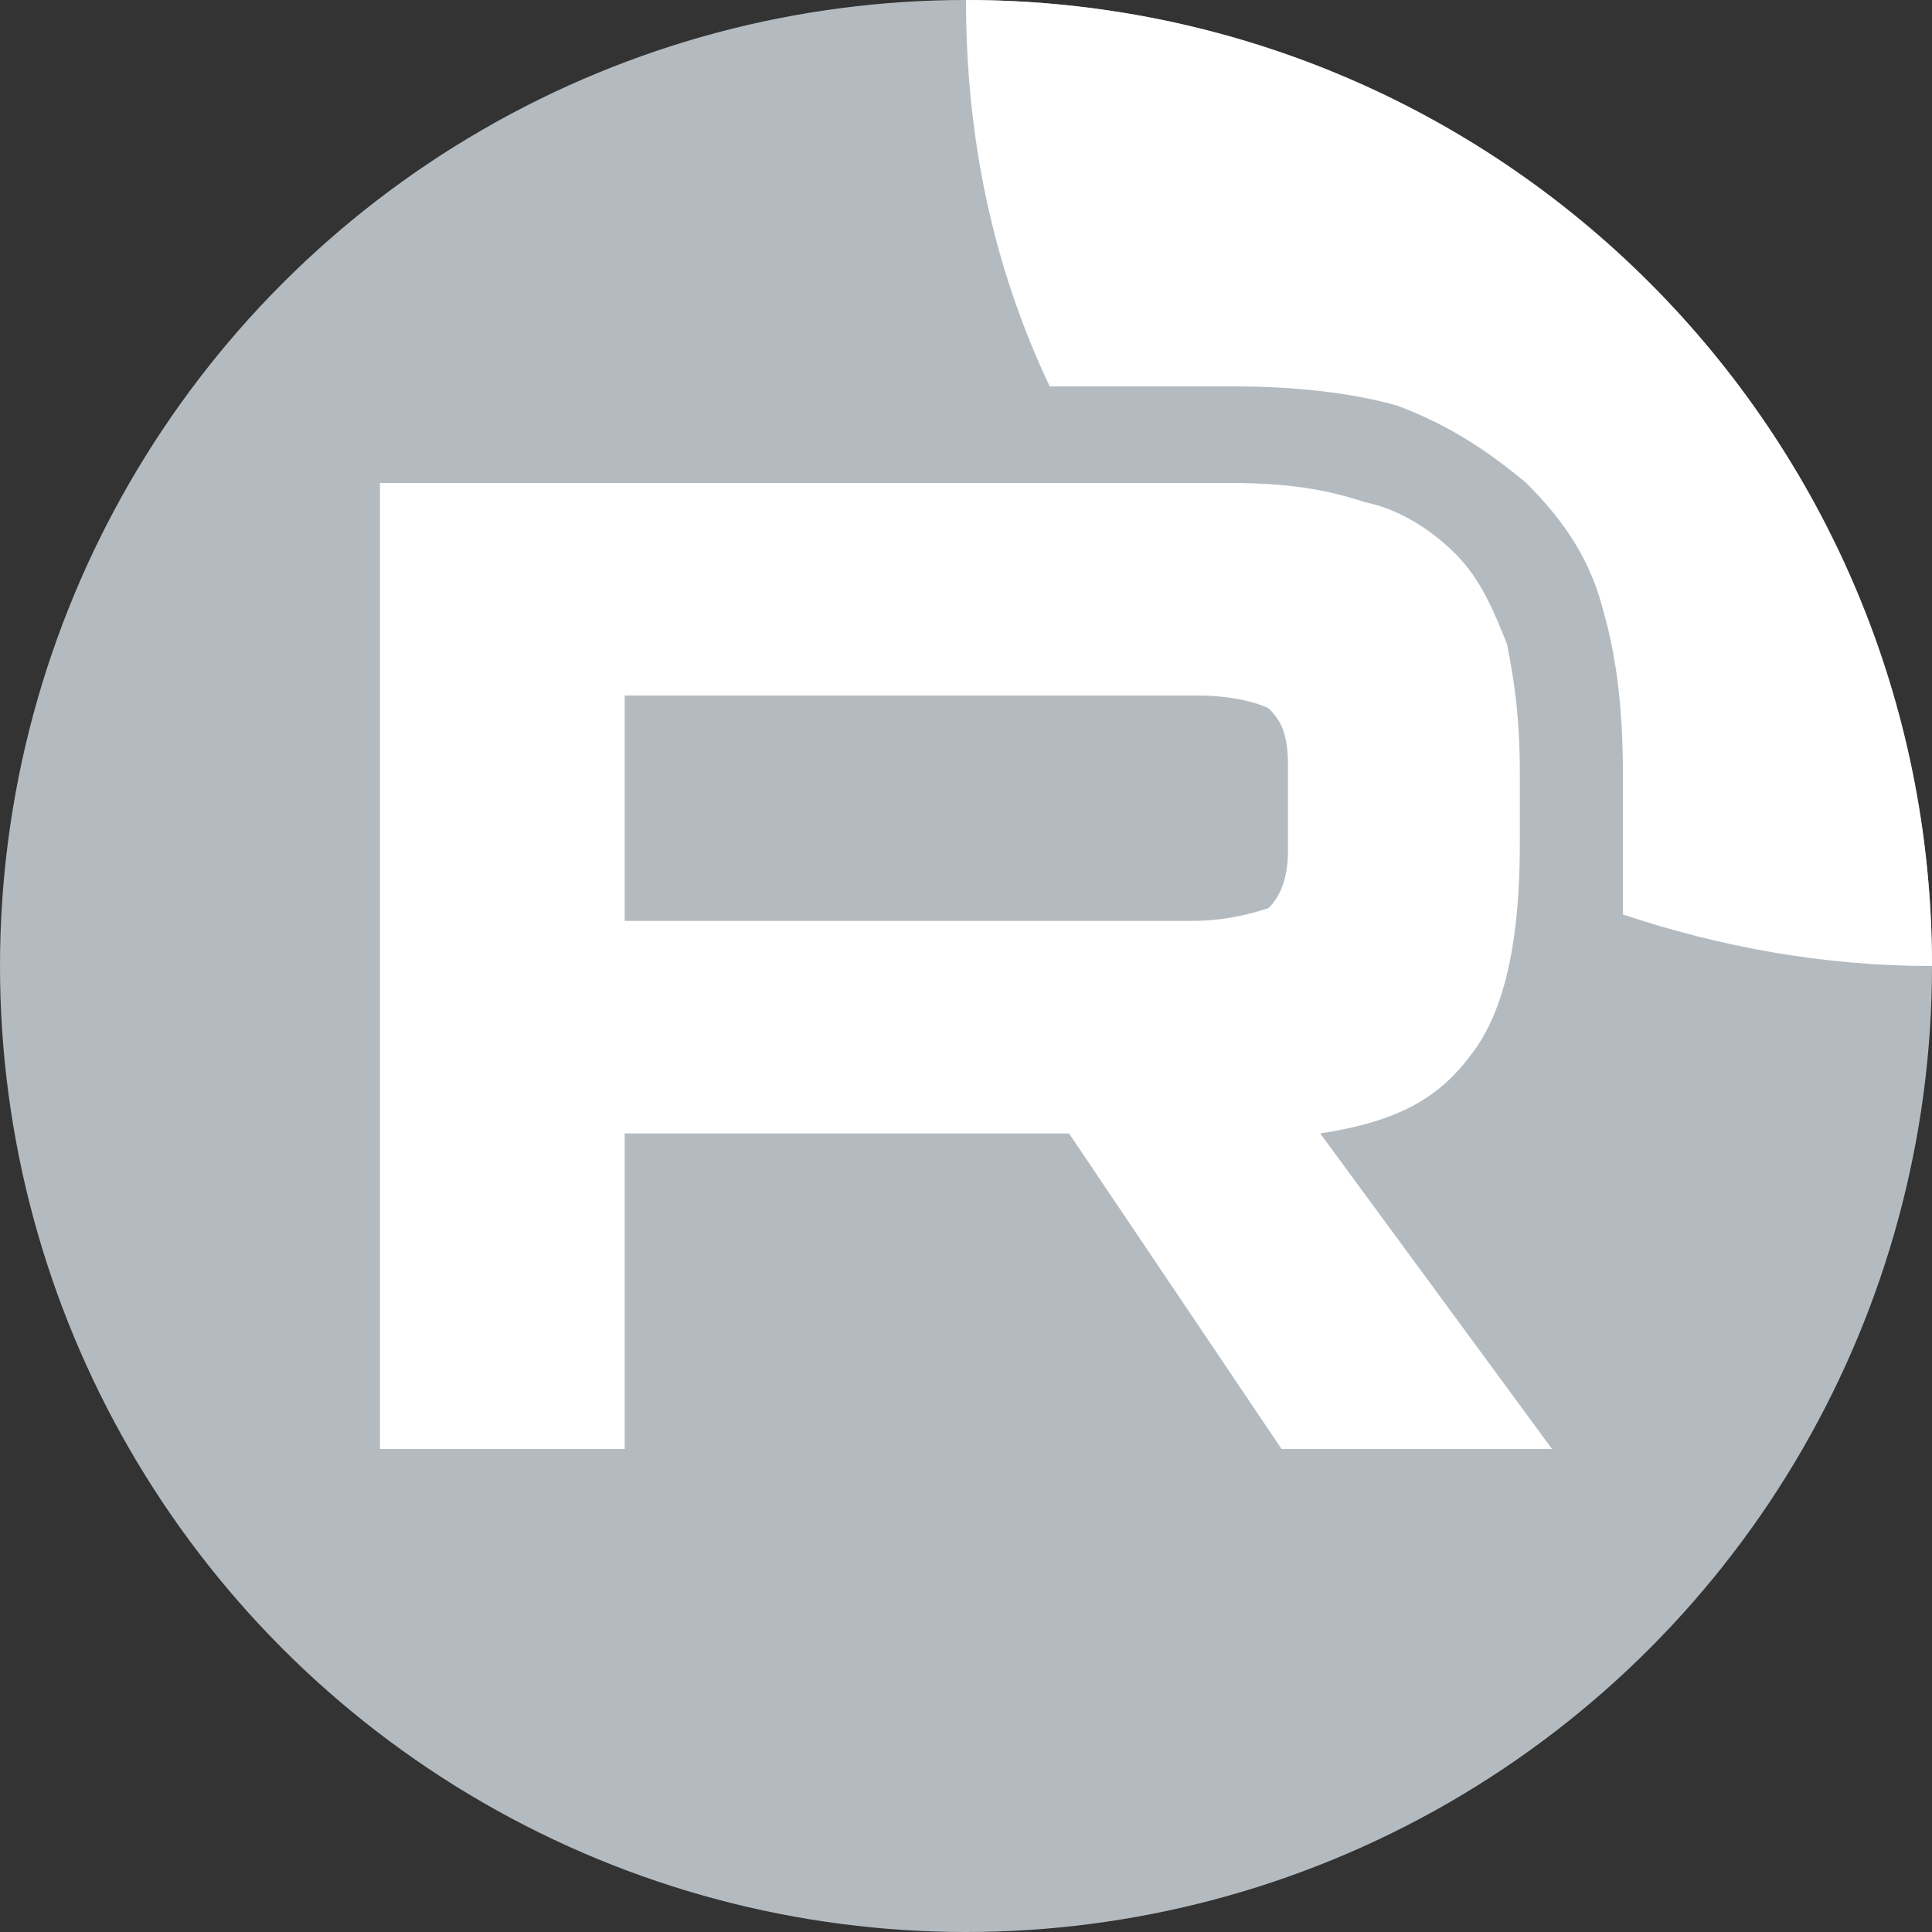 <?xml version="1.0" encoding="UTF-8"?> <svg xmlns="http://www.w3.org/2000/svg" xmlns:xlink="http://www.w3.org/1999/xlink" version="1.1" id="Layer_1" x="0px" y="0px" width="30px" height="30px" viewBox="0 0 30 30" style="enable-background:new 0 0 30 30;" xml:space="preserve"><rect x="0" y="0" width="30" height="30" fill="#333333" stroke="none"/> <style type="text/css"> .st0{fill:#B4BBC0;} .st1{clip-path:url(#SVGID_00000103266903758722566530000009192652385715048836_);} .st2{fill:#FFFFFF;} .st3{fill-rule:evenodd;clip-rule:evenodd;fill:#FFFFFF;} </style> <circle class="st0" cx="15" cy="15" r="15"></circle> <g> <g> <defs> <path id="SVGID_1_" d="M15,0L15,0c8.3,0,15,6.7,15,15l0,0c0,8.3-6.7,15-15,15l0,0C6.7,30,0,23.3,0,15l0,0C0,6.7,6.7,0,15,0z"></path> </defs> <clipPath id="SVGID_00000019662620483758674510000013793177599031977888_"> <use xlink:href="#SVGID_1_" style="overflow:visible;"></use> </clipPath> <g style="clip-path:url(#SVGID_00000019662620483758674510000013793177599031977888_);"> <path class="st2" d="M18.5,14.3H9.7v-3.5h8.9c0.5,0,0.9,0.1,1.1,0.2c0.2,0.2,0.3,0.4,0.3,0.9v1.3c0,0.4-0.1,0.7-0.3,0.9 C19.4,14.2,19,14.3,18.5,14.3L18.5,14.3z M19.1,7.5H5.9v15h3.8v-4.9h6.9l3.3,4.9h4.2l-3.6-4.9c1.3-0.2,1.9-0.6,2.4-1.3 c0.5-0.7,0.7-1.8,0.7-3.2V12c0-0.9-0.1-1.5-0.2-2c-0.2-0.5-0.4-1-0.8-1.4c-0.4-0.4-0.9-0.7-1.4-0.8C20.6,7.6,20,7.5,19.1,7.5 L19.1,7.5z"></path> <path class="st2" d="M45,0c0,8.3-6.7,15-15,15c-1.7,0-3.3-0.3-4.8-0.8c0-0.4,0-0.7,0-1.1V12c0-1-0.1-1.8-0.3-2.5 c-0.2-0.8-0.6-1.4-1.2-2l0,0l0,0c-0.6-0.5-1.2-0.9-2-1.2l0,0l0,0c-0.7-0.2-1.6-0.3-2.5-0.3h-1.6v0h-1.3C15.4,4.1,15,2.1,15,0 c0-8.3,6.7-15,15-15C38.3-15,45-8.3,45,0z"></path> </g> </g> </g> </svg> 